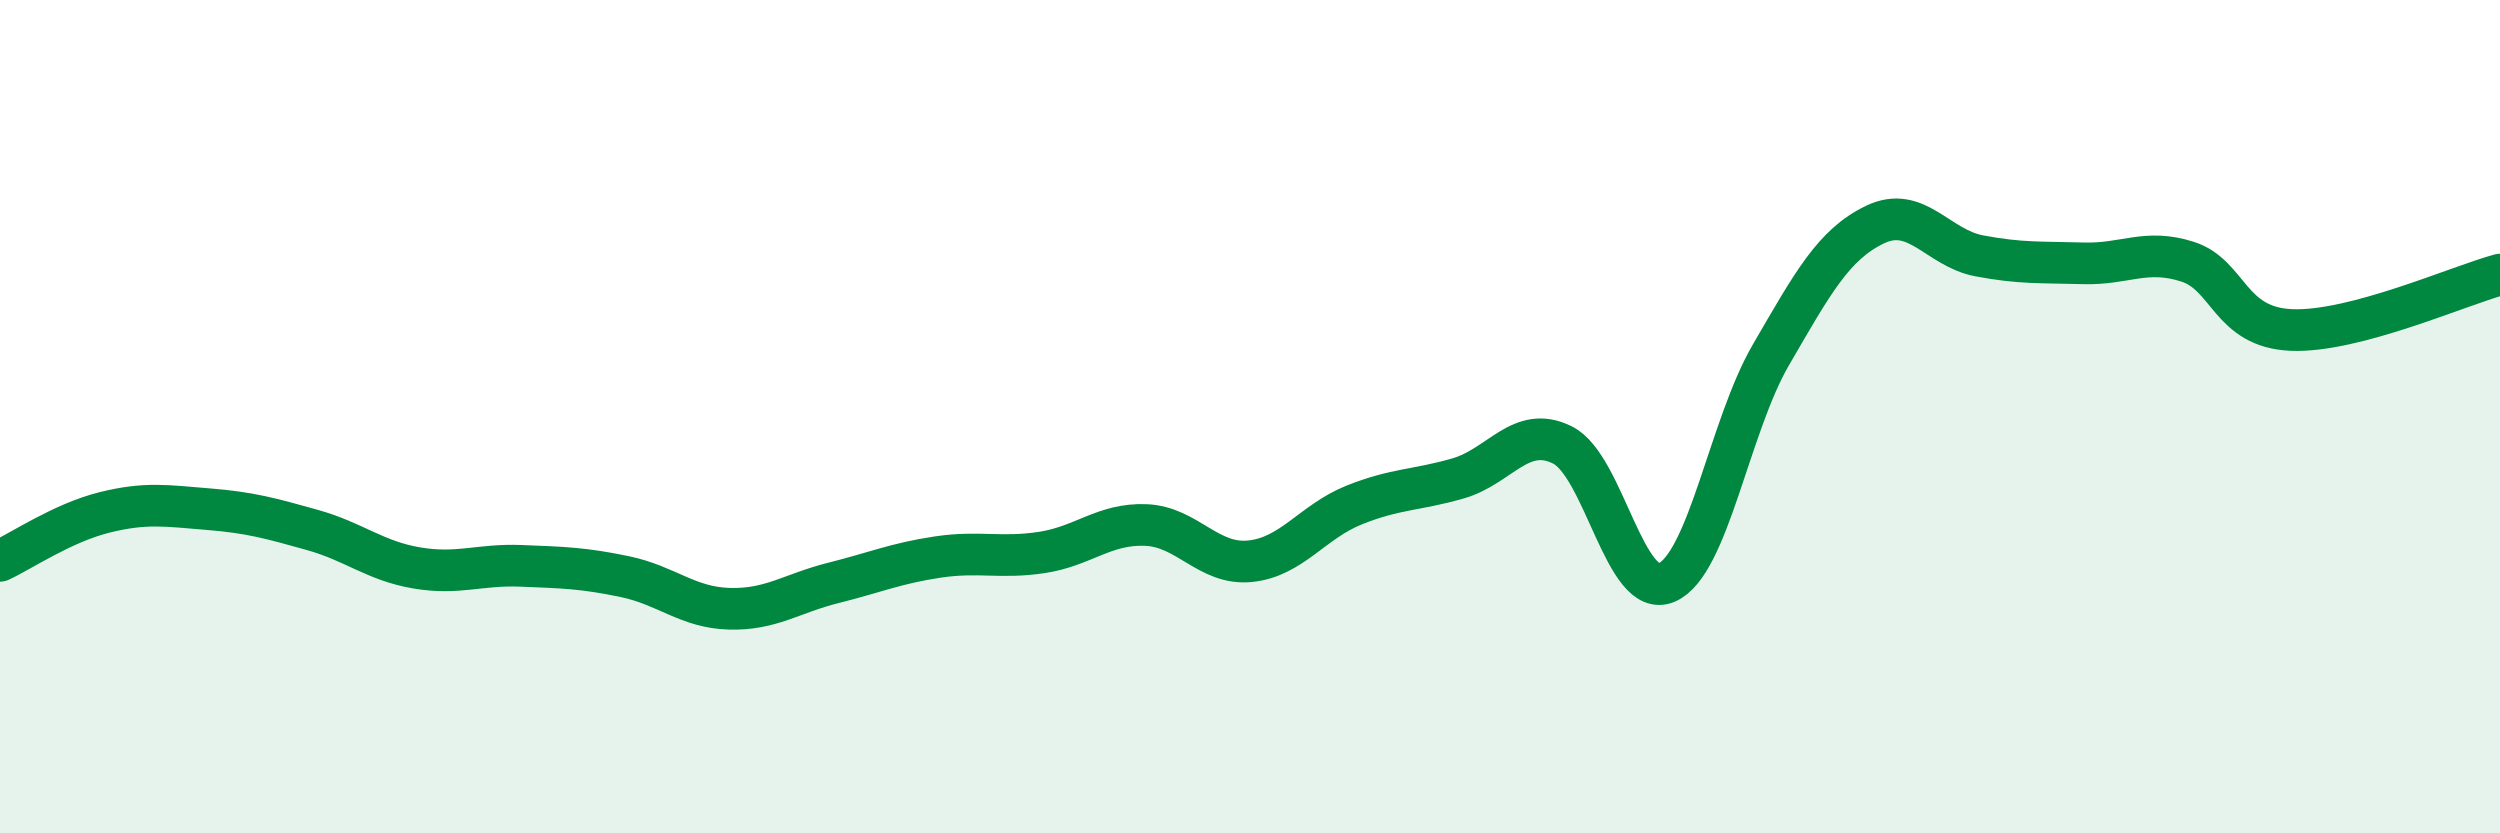 
    <svg width="60" height="20" viewBox="0 0 60 20" xmlns="http://www.w3.org/2000/svg">
      <path
        d="M 0,13.46 C 0.5,13.23 1.5,12.55 2.5,12.3 C 3.5,12.05 4,12.14 5,12.22 C 6,12.3 6.5,12.44 7.5,12.72 C 8.5,13 9,13.46 10,13.63 C 11,13.8 11.5,13.54 12.5,13.58 C 13.5,13.62 14,13.63 15,13.84 C 16,14.05 16.5,14.58 17.5,14.61 C 18.5,14.64 19,14.24 20,13.99 C 21,13.74 21.5,13.52 22.5,13.37 C 23.5,13.22 24,13.41 25,13.26 C 26,13.11 26.5,12.56 27.5,12.6 C 28.5,12.64 29,13.57 30,13.47 C 31,13.37 31.5,12.52 32.5,12.12 C 33.5,11.72 34,11.77 35,11.48 C 36,11.19 36.5,10.18 37.5,10.68 C 38.5,11.18 39,14.41 40,13.98 C 41,13.55 41.5,10.24 42.5,8.52 C 43.5,6.8 44,5.87 45,5.39 C 46,4.91 46.5,5.95 47.5,6.14 C 48.5,6.33 49,6.29 50,6.32 C 51,6.35 51.5,5.96 52.5,6.28 C 53.5,6.6 53.5,7.86 55,7.92 C 56.5,7.98 59,6.86 60,6.59L60 20L0 20Z"
        fill="#008740"
        opacity="0.1"
        stroke-linecap="round"
        stroke-linejoin="round"
      />
      <path
        d="M 0,13.46 C 0.5,13.23 1.5,12.55 2.5,12.3 C 3.5,12.05 4,12.14 5,12.22 C 6,12.3 6.5,12.44 7.5,12.72 C 8.5,13 9,13.46 10,13.63 C 11,13.8 11.5,13.54 12.5,13.58 C 13.5,13.62 14,13.63 15,13.84 C 16,14.05 16.5,14.58 17.5,14.61 C 18.5,14.64 19,14.24 20,13.99 C 21,13.74 21.5,13.52 22.5,13.37 C 23.5,13.22 24,13.41 25,13.26 C 26,13.11 26.5,12.56 27.5,12.6 C 28.5,12.64 29,13.57 30,13.47 C 31,13.37 31.5,12.52 32.5,12.12 C 33.5,11.72 34,11.77 35,11.48 C 36,11.19 36.5,10.18 37.5,10.68 C 38.5,11.18 39,14.41 40,13.98 C 41,13.55 41.5,10.24 42.5,8.52 C 43.5,6.8 44,5.87 45,5.39 C 46,4.91 46.5,5.95 47.5,6.14 C 48.5,6.33 49,6.29 50,6.32 C 51,6.35 51.5,5.96 52.5,6.28 C 53.5,6.6 53.5,7.86 55,7.92 C 56.5,7.98 59,6.86 60,6.59"
        stroke="#008740"
        stroke-width="1"
        fill="none"
        stroke-linecap="round"
        stroke-linejoin="round"
      />
    </svg>
  